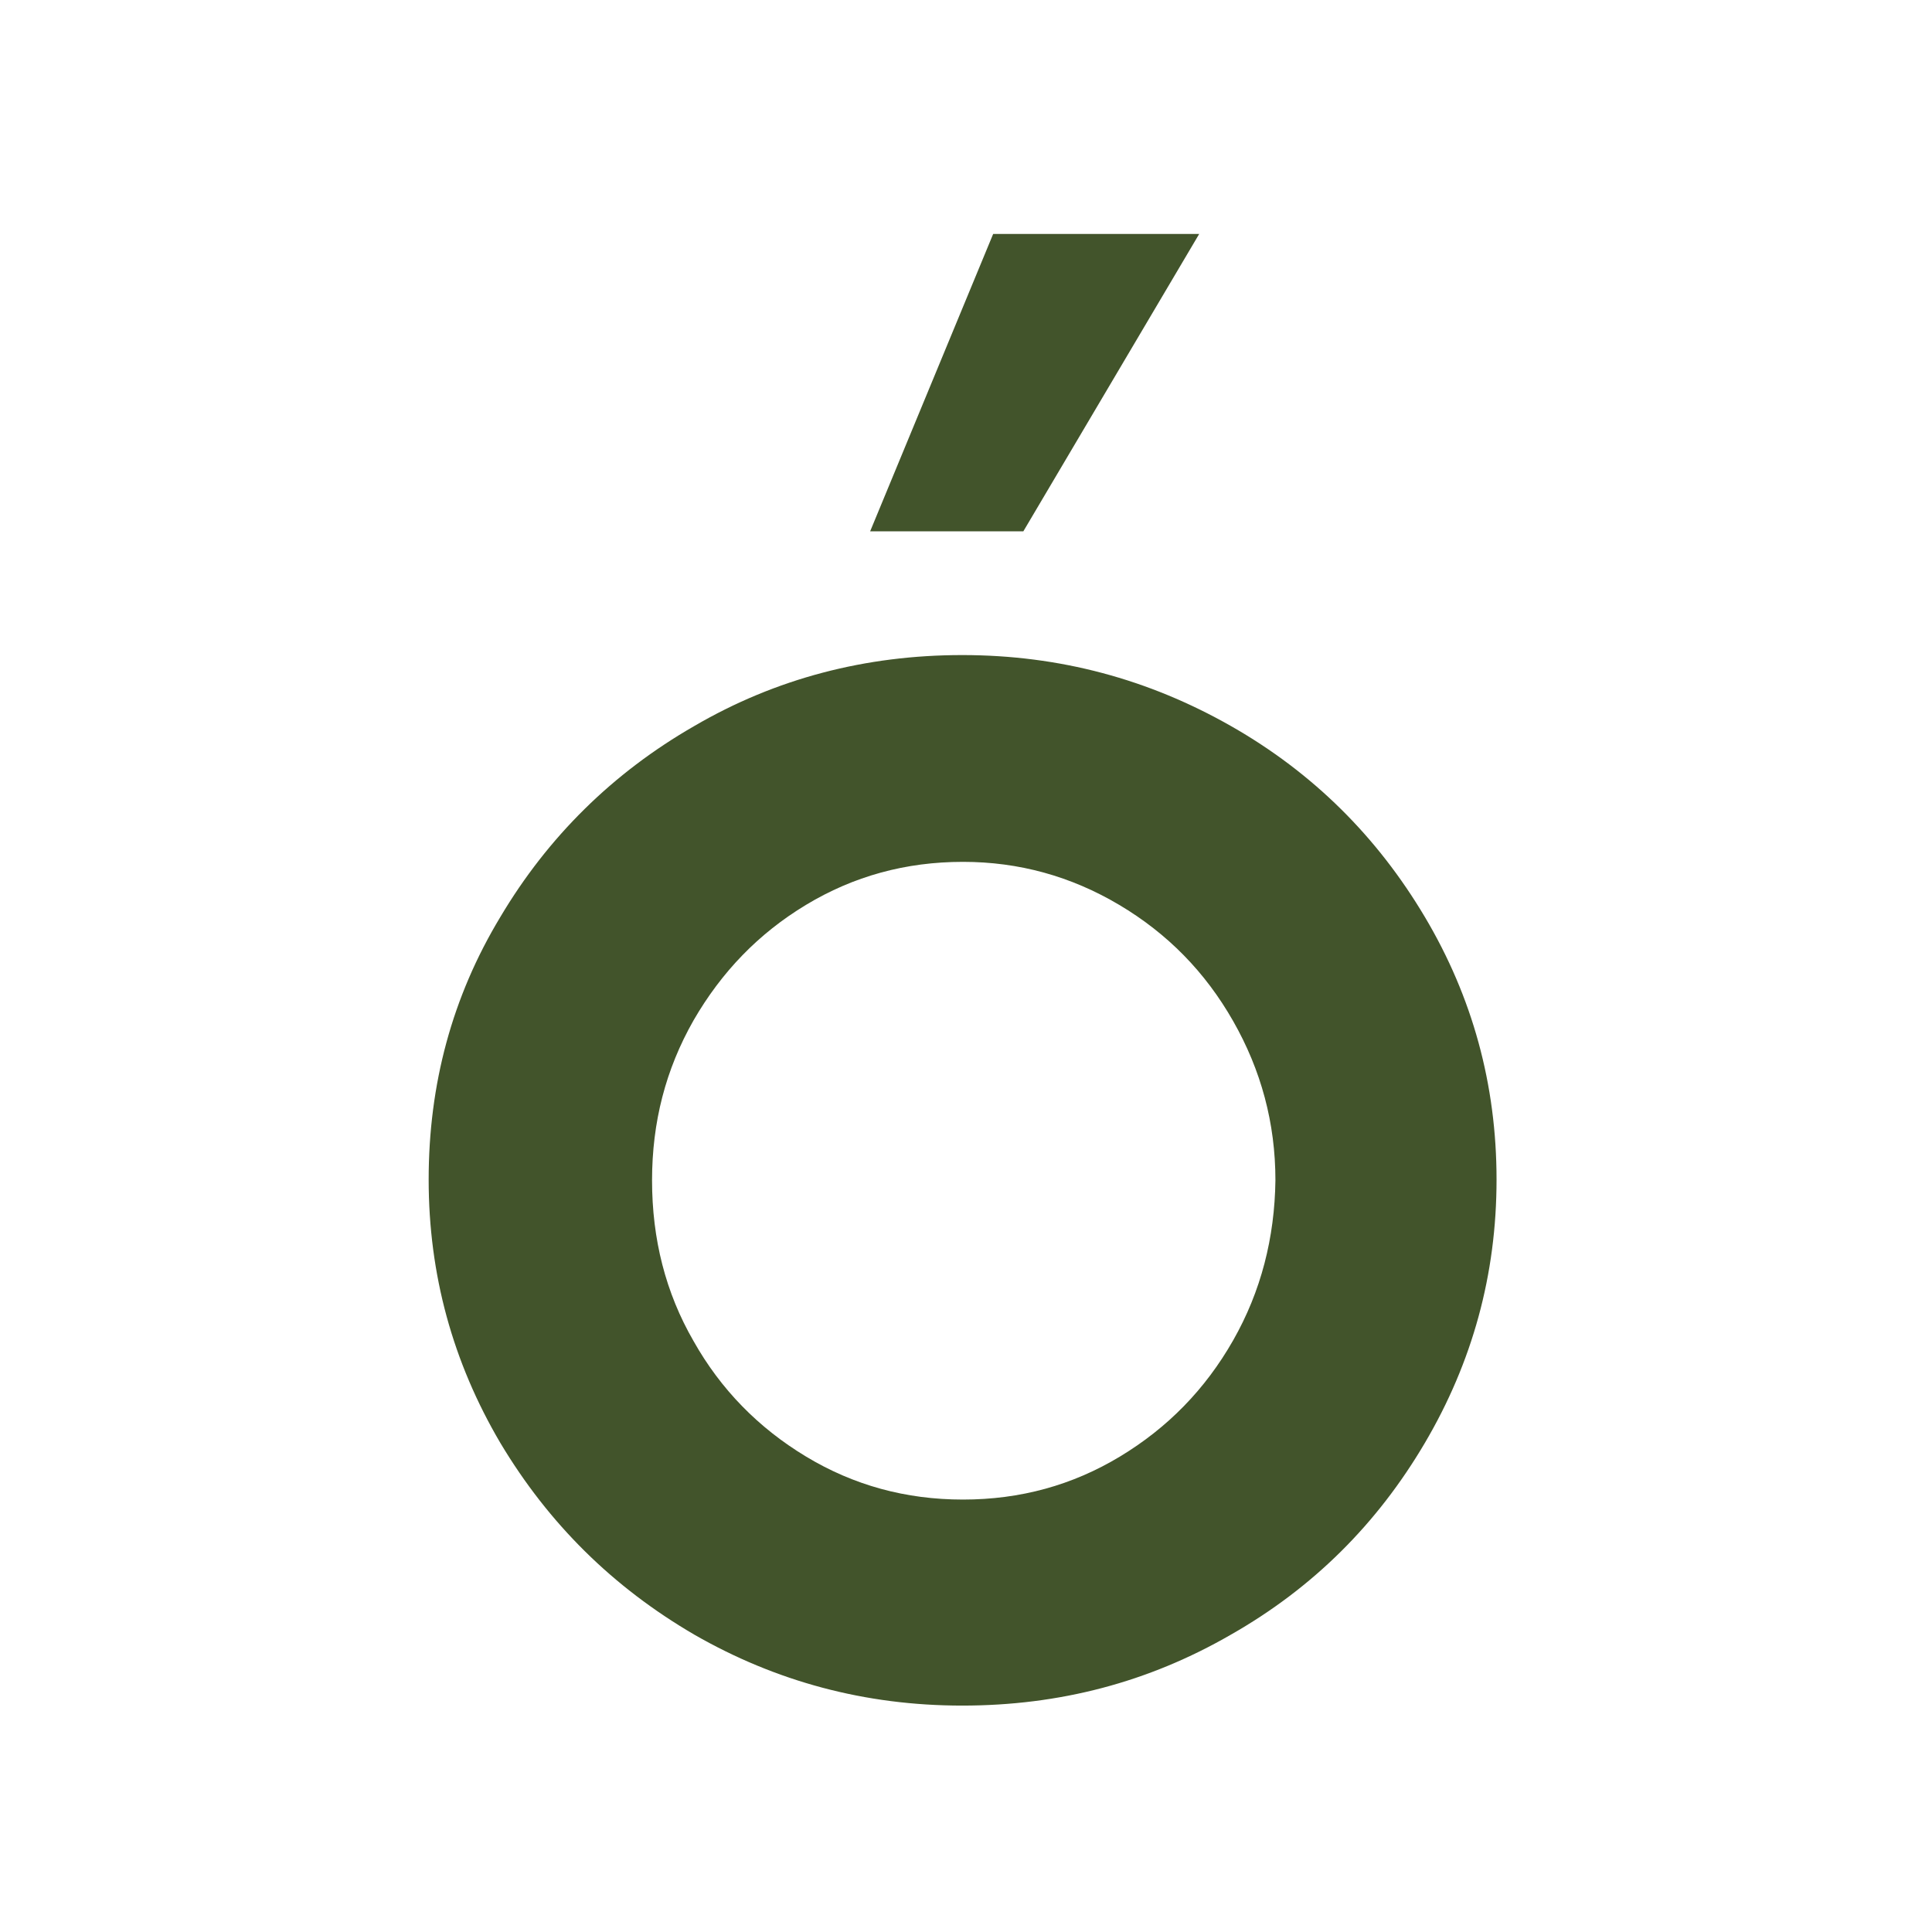 <?xml version="1.0" encoding="UTF-8"?> <svg xmlns="http://www.w3.org/2000/svg" width="256" height="256" viewBox="0 0 256 256" fill="none"><rect width="256" height="256" fill="white"></rect><path d="M163.1 96.2C152.2 90 140.4 86.8 127.5 86.8C114.7 86.8 102.8 89.9 92 96.2C81.2 102.4 72.6 110.9 66.3 121.5C59.9 132.1 56.8 143.7 56.8 156.3C56.8 168.9 60 180.5 66.3 191.2C72.7 201.9 81.2 210.3 92 216.6C102.8 222.8 114.6 226 127.5 226C140.4 226 152.2 222.9 163.1 216.6C174 210.4 182.5 201.9 188.8 191.2C195.1 180.5 198.3 168.9 198.3 156.3C198.3 143.7 195.1 132.1 188.8 121.5C182.5 110.9 174 102.4 163.1 96.2ZM163.4 177.6C159.7 184.1 154.7 189.2 148.4 193C142.1 196.8 135.2 198.7 127.6 198.7C120 198.7 113.1 196.8 106.8 193C100.5 189.2 95.5 184.1 91.9 177.7C88.2 171.3 86.4 164.2 86.4 156.4C86.4 148.7 88.2 141.7 91.9 135.2C95.6 128.8 100.5 123.7 106.8 119.9C113.1 116.1 120 114.2 127.6 114.2C135 114.2 141.9 116.1 148.3 119.9C154.7 123.7 159.7 128.8 163.4 135.3C167.1 141.8 169 148.8 169 156.4C168.9 164 167.1 171.1 163.4 177.6Z" fill="#42542B"></path><path d="M158.9 31H131.6L115.3 70.4H135.6L158.9 31Z" fill="#42542B"></path></svg> 